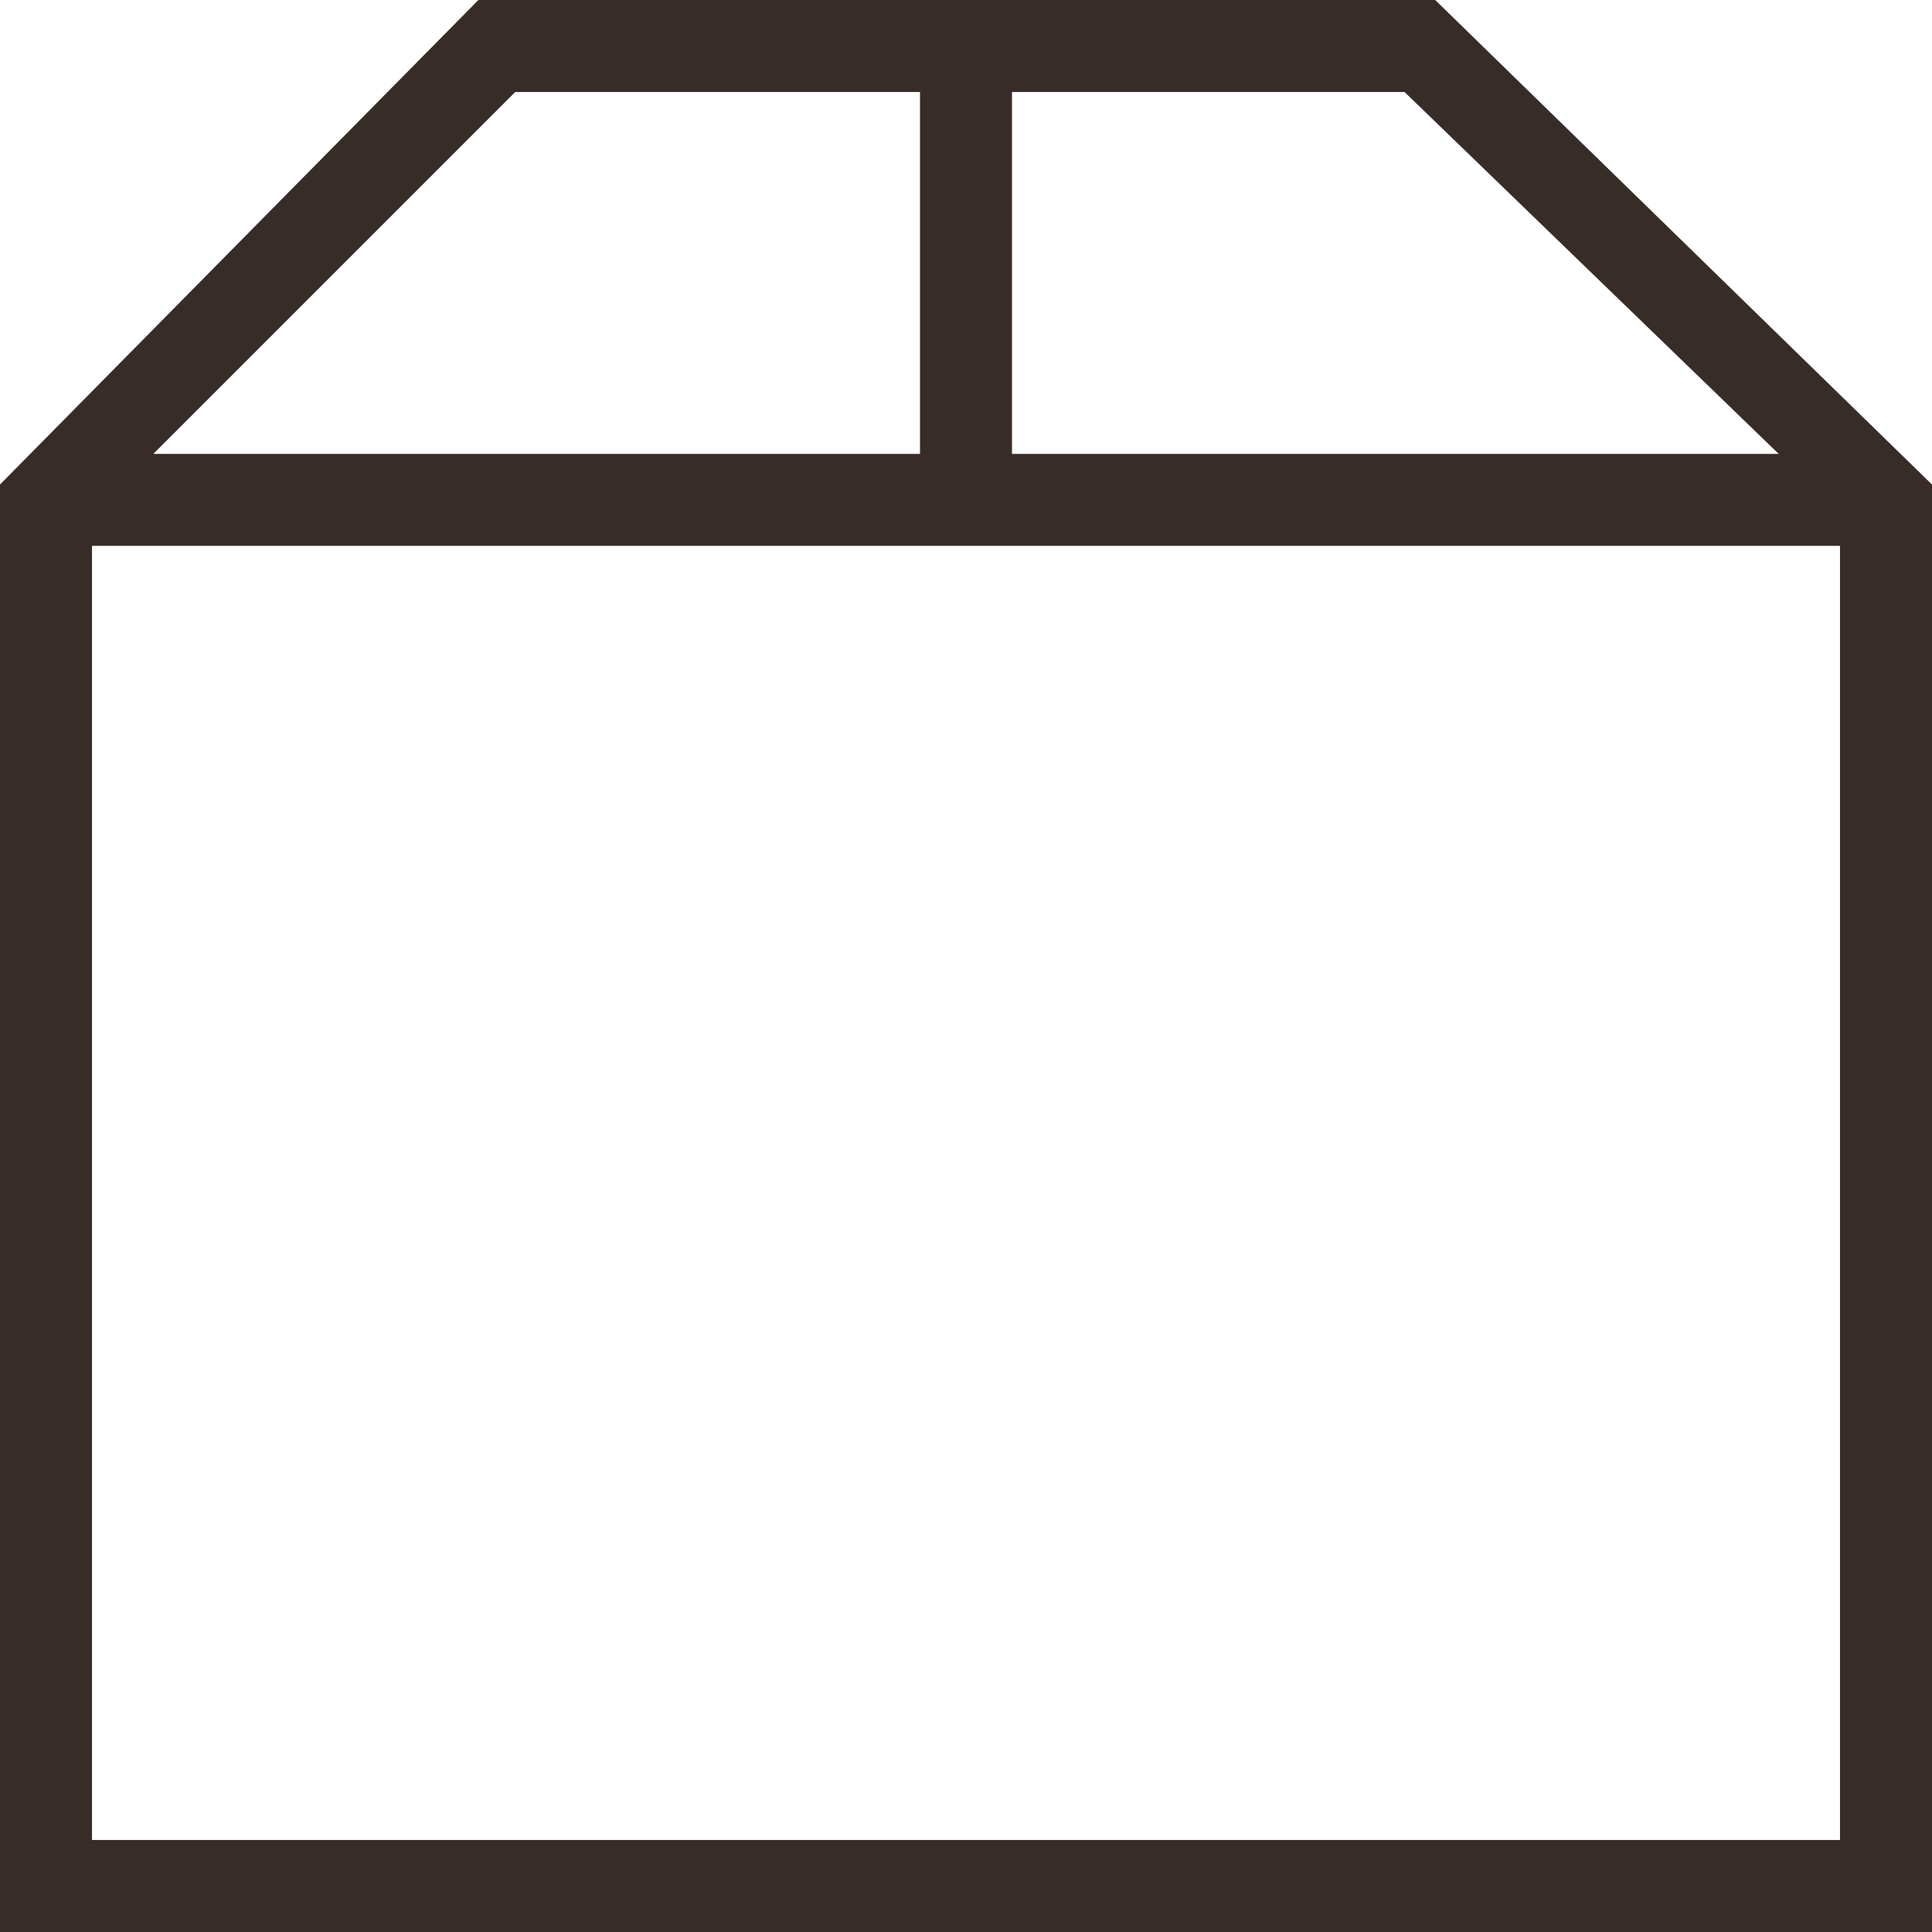 <?xml version="1.0" encoding="utf-8"?>
<!-- Generator: Adobe Illustrator 26.0.3, SVG Export Plug-In . SVG Version: 6.00 Build 0)  -->
<svg version="1.1" id="Layer_1" xmlns="http://www.w3.org/2000/svg" xmlns:xlink="http://www.w3.org/1999/xlink" x="0px" y="0px"
	 viewBox="0 0 31.5 31.5" style="enable-background:new 0 0 31.5 31.5;" xml:space="preserve">
<style type="text/css">
	.st0{fill:#382C28;}
</style>
<path id="Path_1727" class="st0" d="M31.5,31.5H0V7.9L7.8,0h15.6l8.1,7.9V31.5z M1.5,30H30V8.9H1.5L1.5,30z M16.5,7.4h12.5l-6.1-5.9
	h-6.4V7.4z M2.5,7.4H15V1.5H8.4L2.5,7.4z"/>
</svg>
